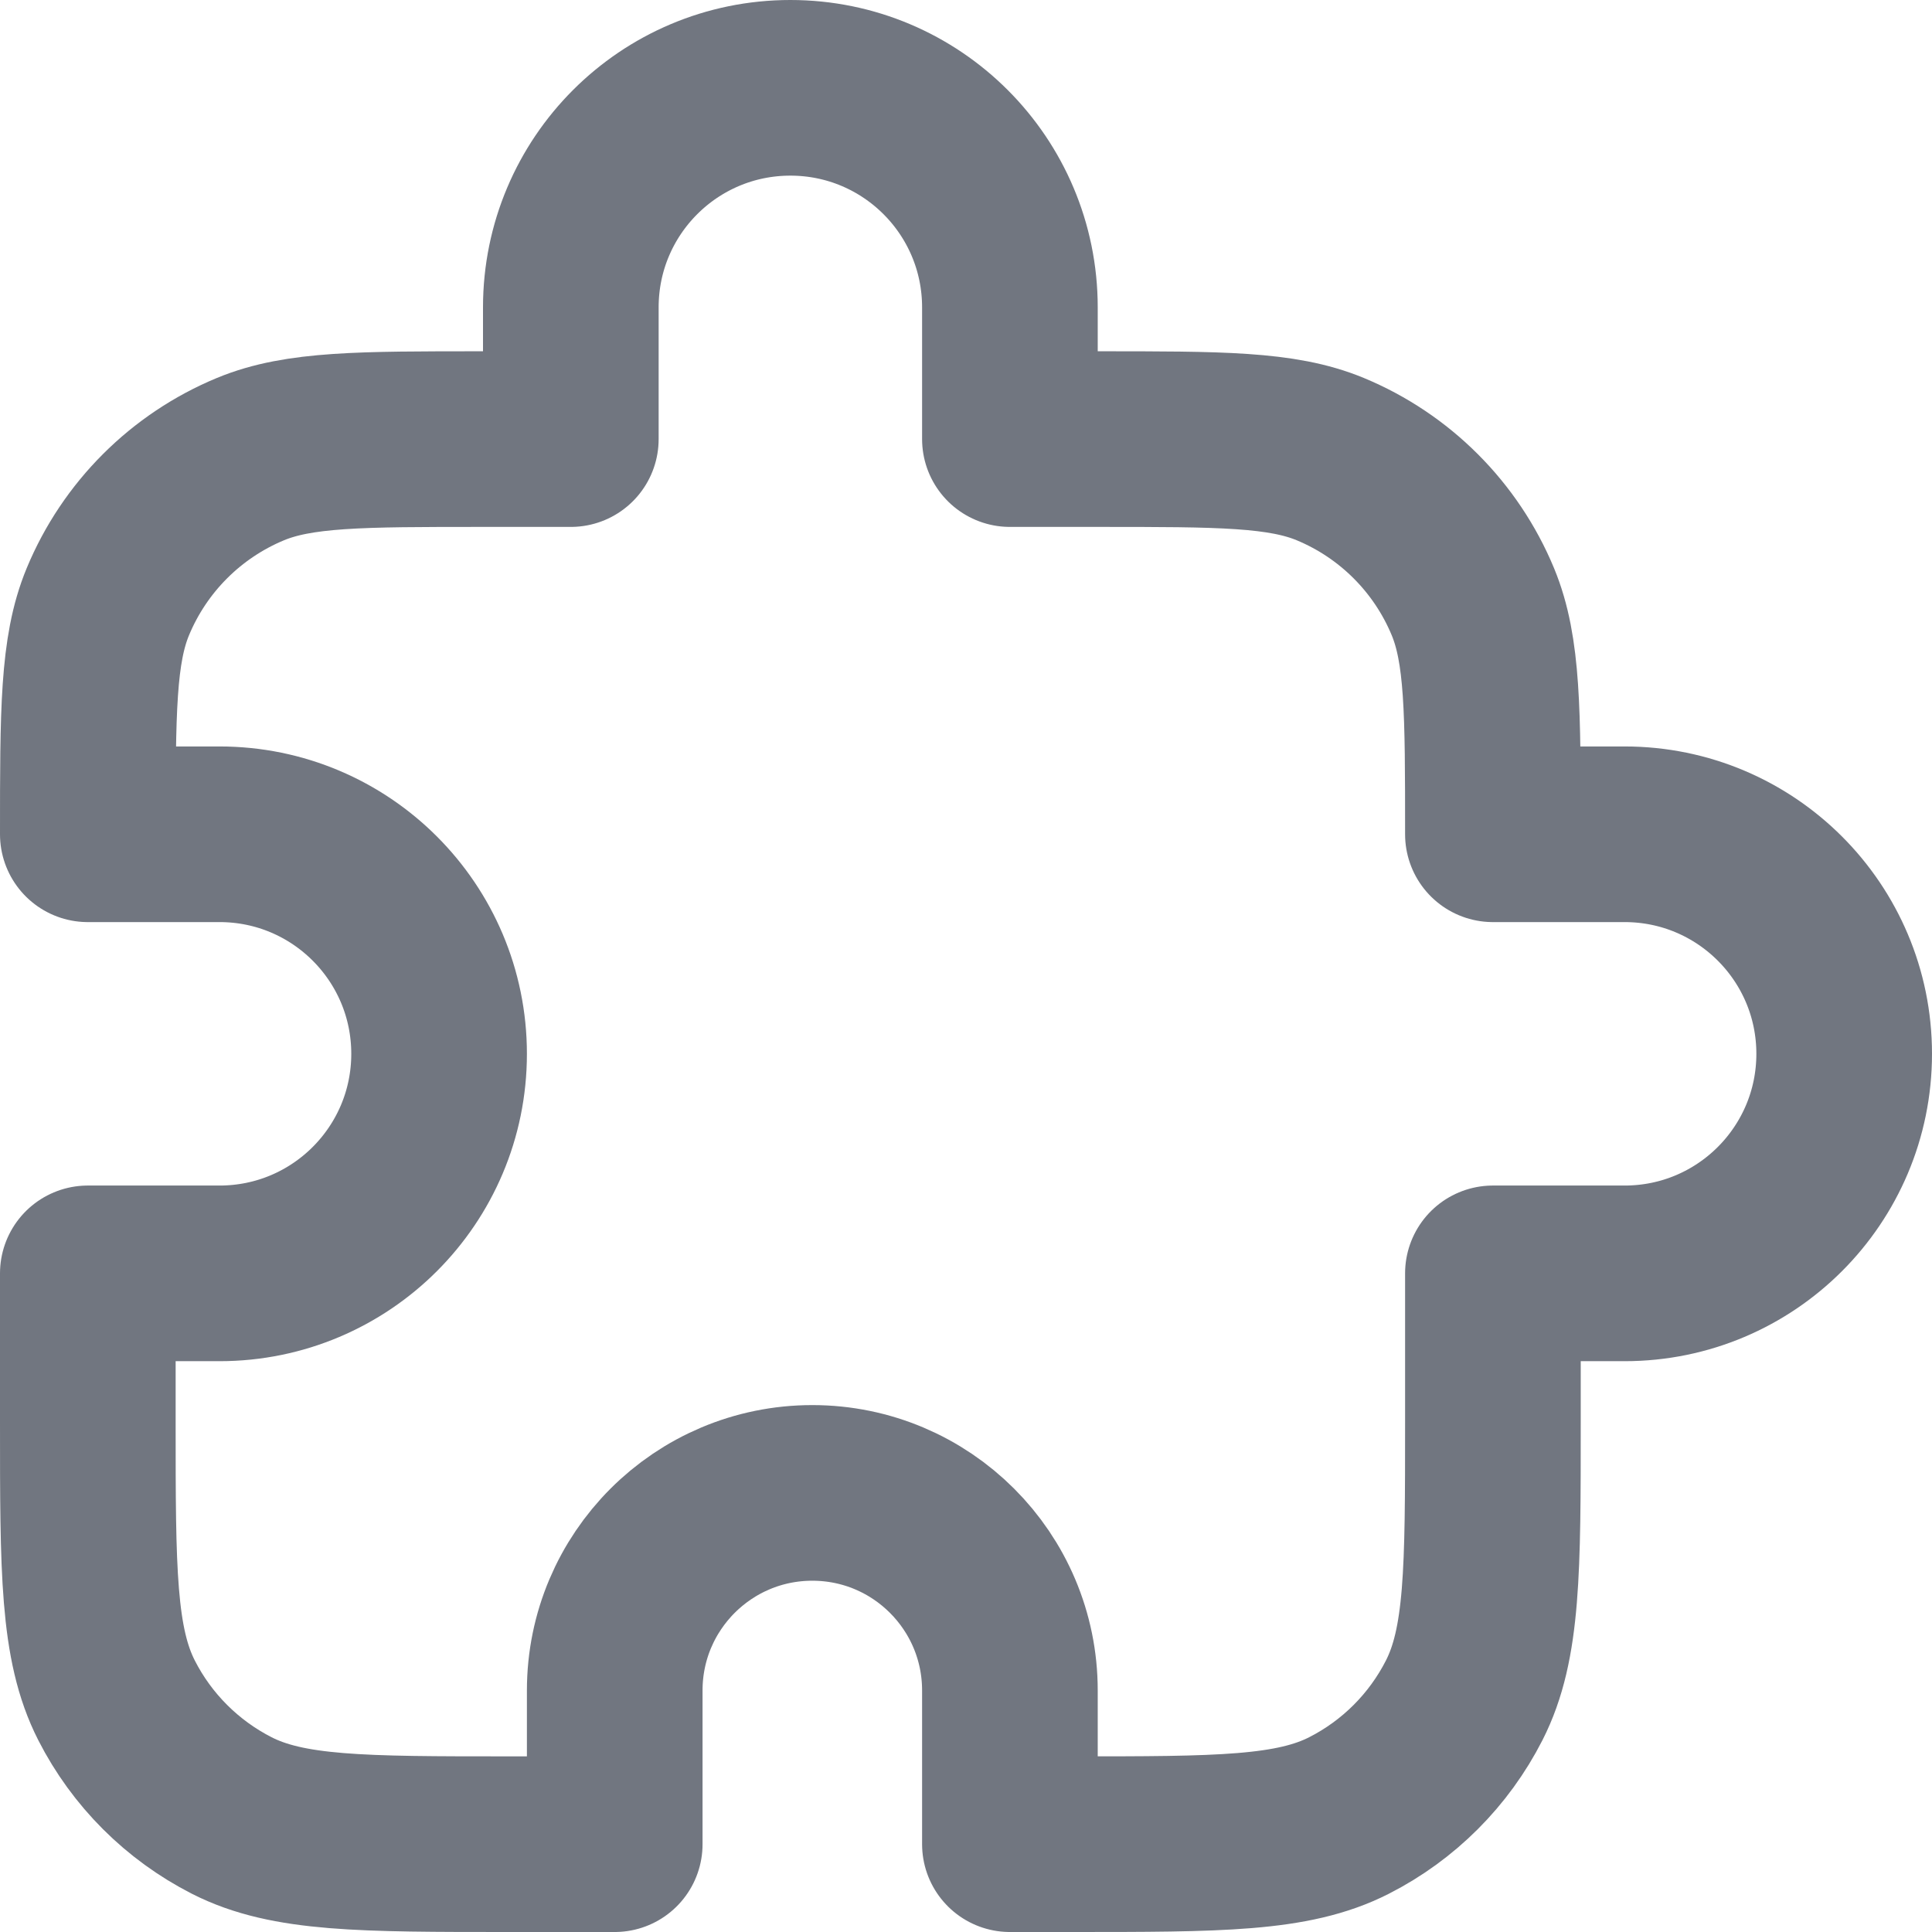 <?xml version="1.0" encoding="utf-8"?>
<svg xmlns="http://www.w3.org/2000/svg" fill="none" height="100%" overflow="visible" preserveAspectRatio="none" style="display: block;" viewBox="0 0 22 22" width="100%">
<path d="M6.5 3.5C6.5 2.119 7.619 1 9 1C10.381 1 11.5 2.119 11.5 3.5V5H12.5C13.898 5 14.597 5 15.148 5.228C15.883 5.533 16.467 6.117 16.772 6.852C17 7.403 17 8.102 17 9.5H18.5C19.881 9.5 21 10.619 21 12C21 13.381 19.881 14.5 18.5 14.5H17V16.2C17 17.88 17 18.72 16.673 19.362C16.385 19.927 15.927 20.385 15.362 20.673C14.72 21 13.88 21 12.2 21H11.5V19.25C11.5 18.007 10.493 17 9.25 17C8.007 17 7 18.007 7 19.25V21H5.8C4.12 21 3.28 21 2.638 20.673C2.074 20.385 1.615 19.927 1.327 19.362C1 18.72 1 17.88 1 16.2V14.5H2.5C3.881 14.5 5 13.381 5 12C5 10.619 3.881 9.5 2.5 9.5H1C1 8.102 1 7.403 1.228 6.852C1.533 6.117 2.117 5.533 2.852 5.228C3.403 5 4.102 5 5.5 5H6.5V3.5Z" id="Icon" stroke="#717680" stroke-linecap="round" stroke-linejoin="round" stroke-width="2"/>
</svg>